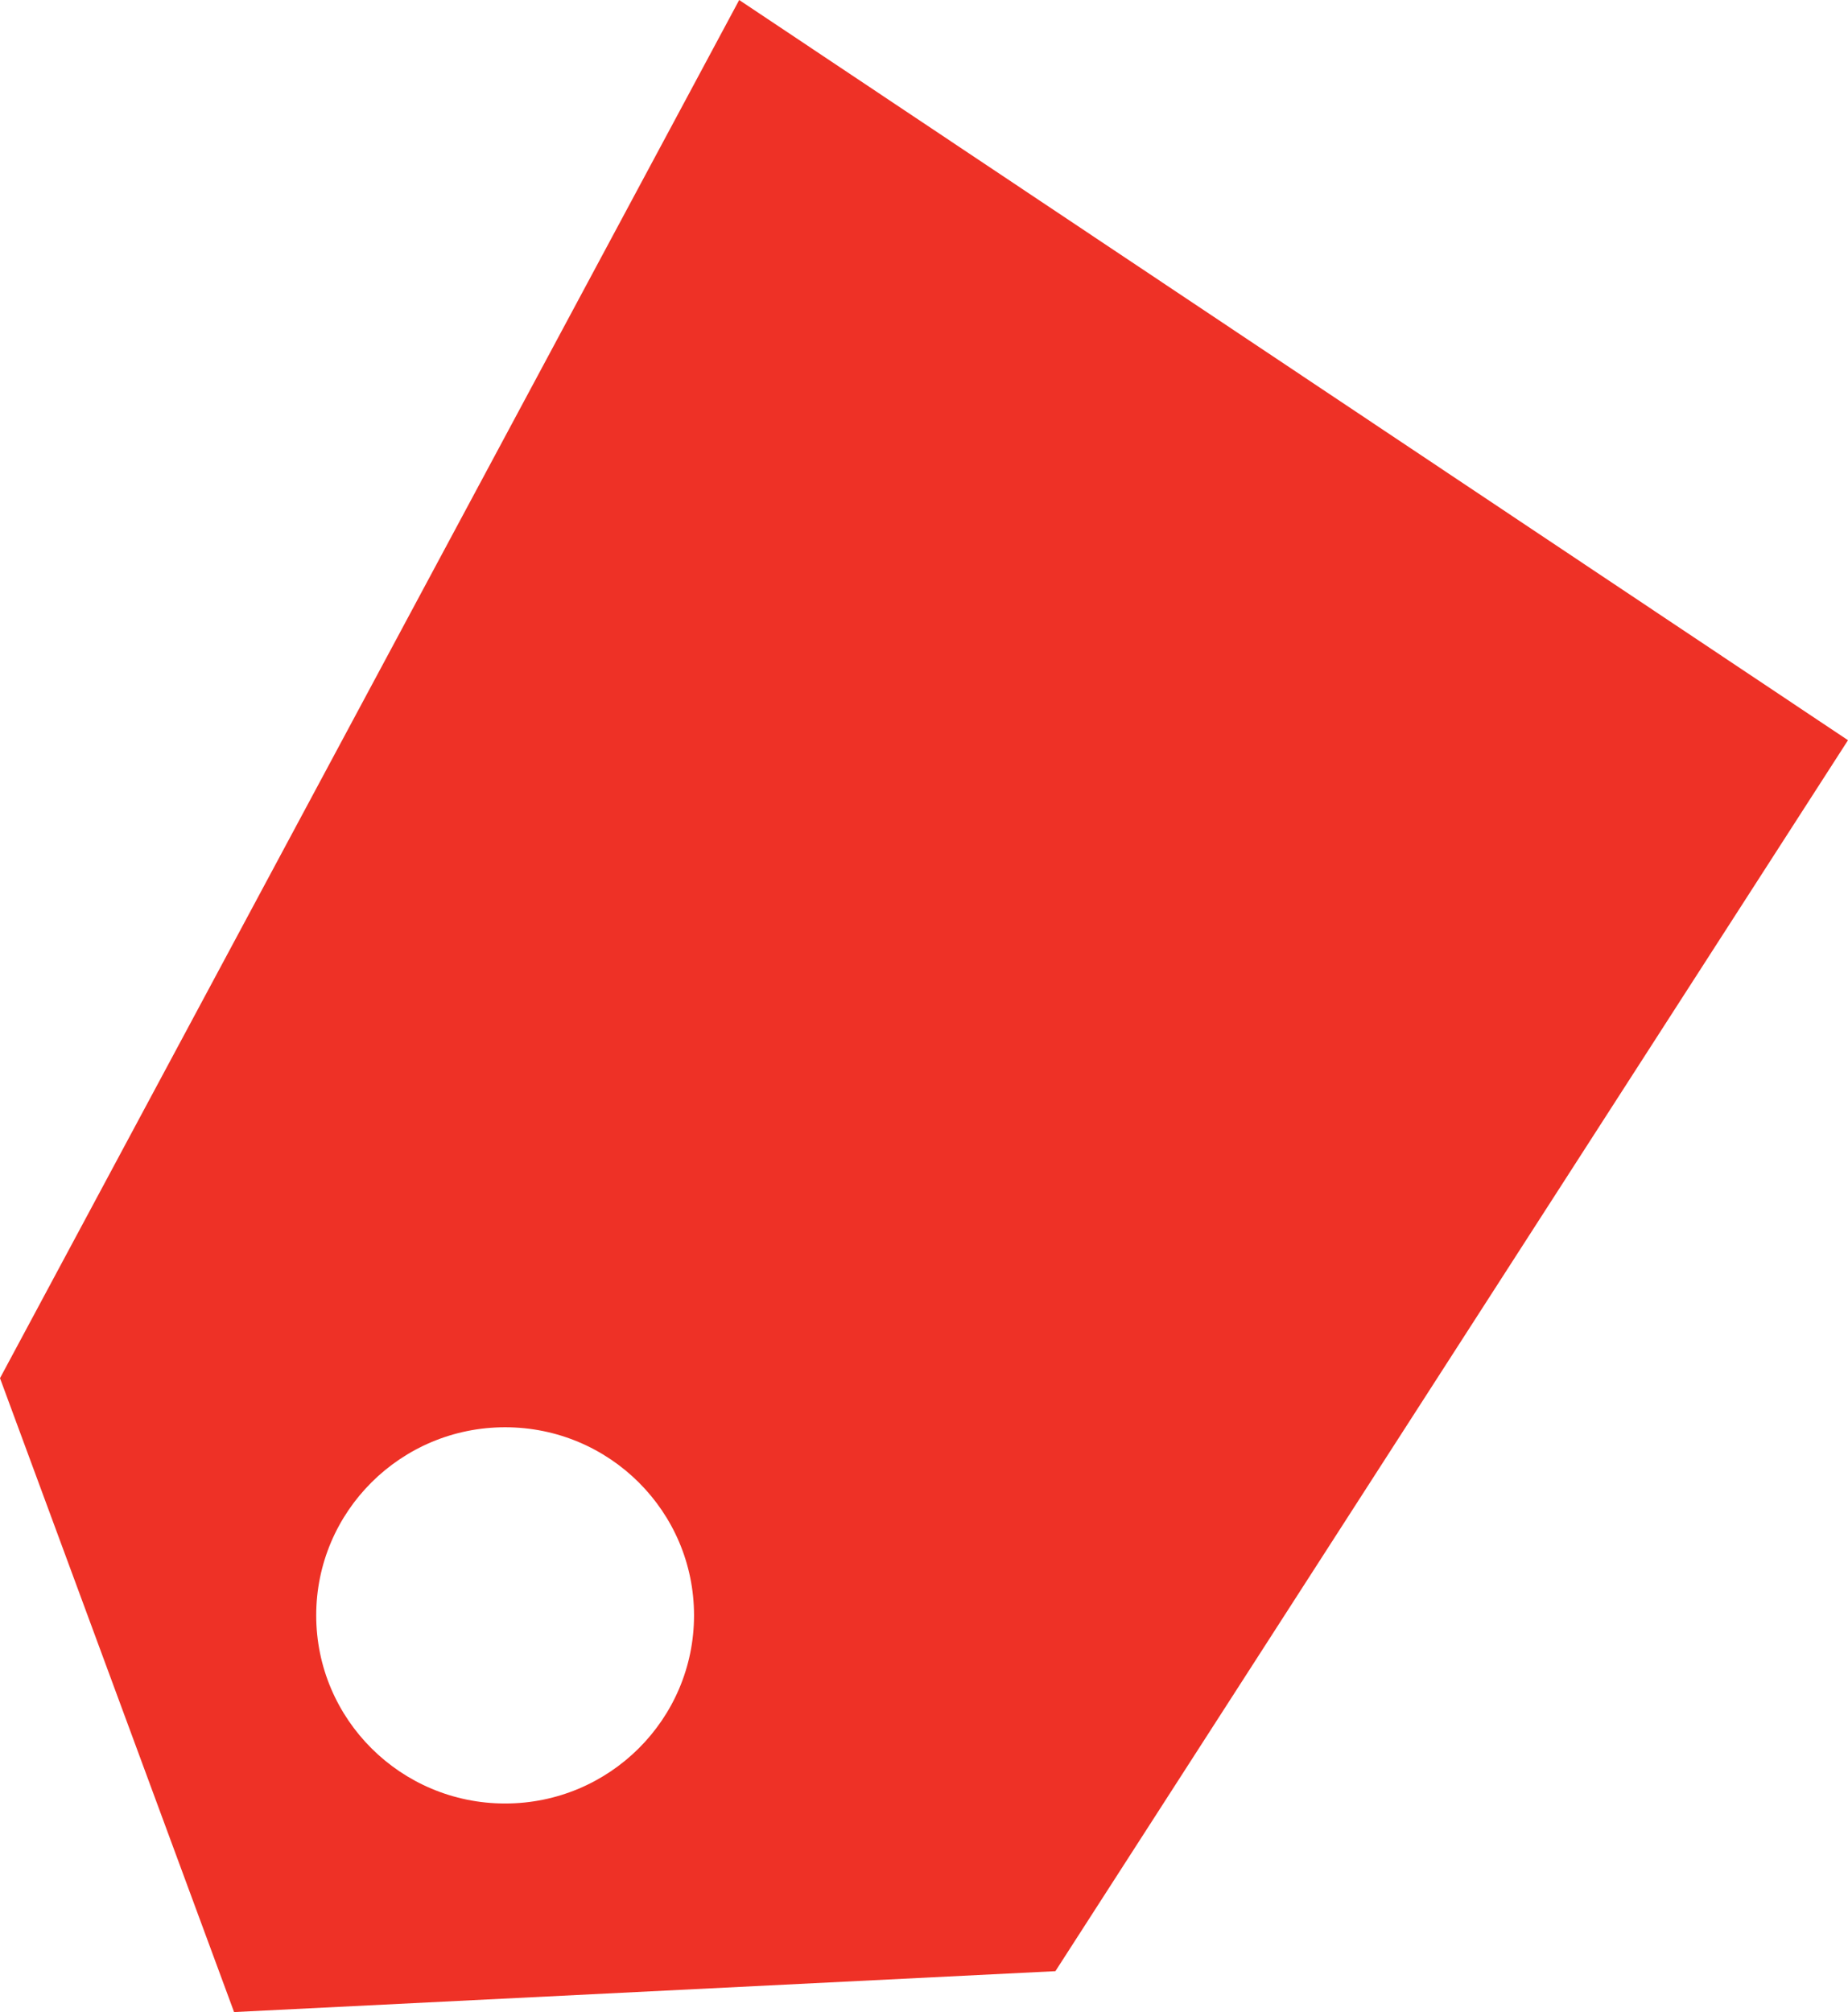 <svg width="147" height="160" viewBox="0 0 147 160" fill="none" xmlns="http://www.w3.org/2000/svg">
<path fill-rule="evenodd" clip-rule="evenodd" d="M0 109.593L18.62 160L83.953 156.748L147 58.862L58.8 0L0 109.593ZM40.18 143.415C48.479 143.415 55.207 136.717 55.207 128.455C55.207 120.193 48.479 113.496 40.18 113.496C31.881 113.496 25.153 120.193 25.153 128.455C25.153 136.717 31.881 143.415 40.18 143.415Z" fill="#EE3126"/>
</svg>